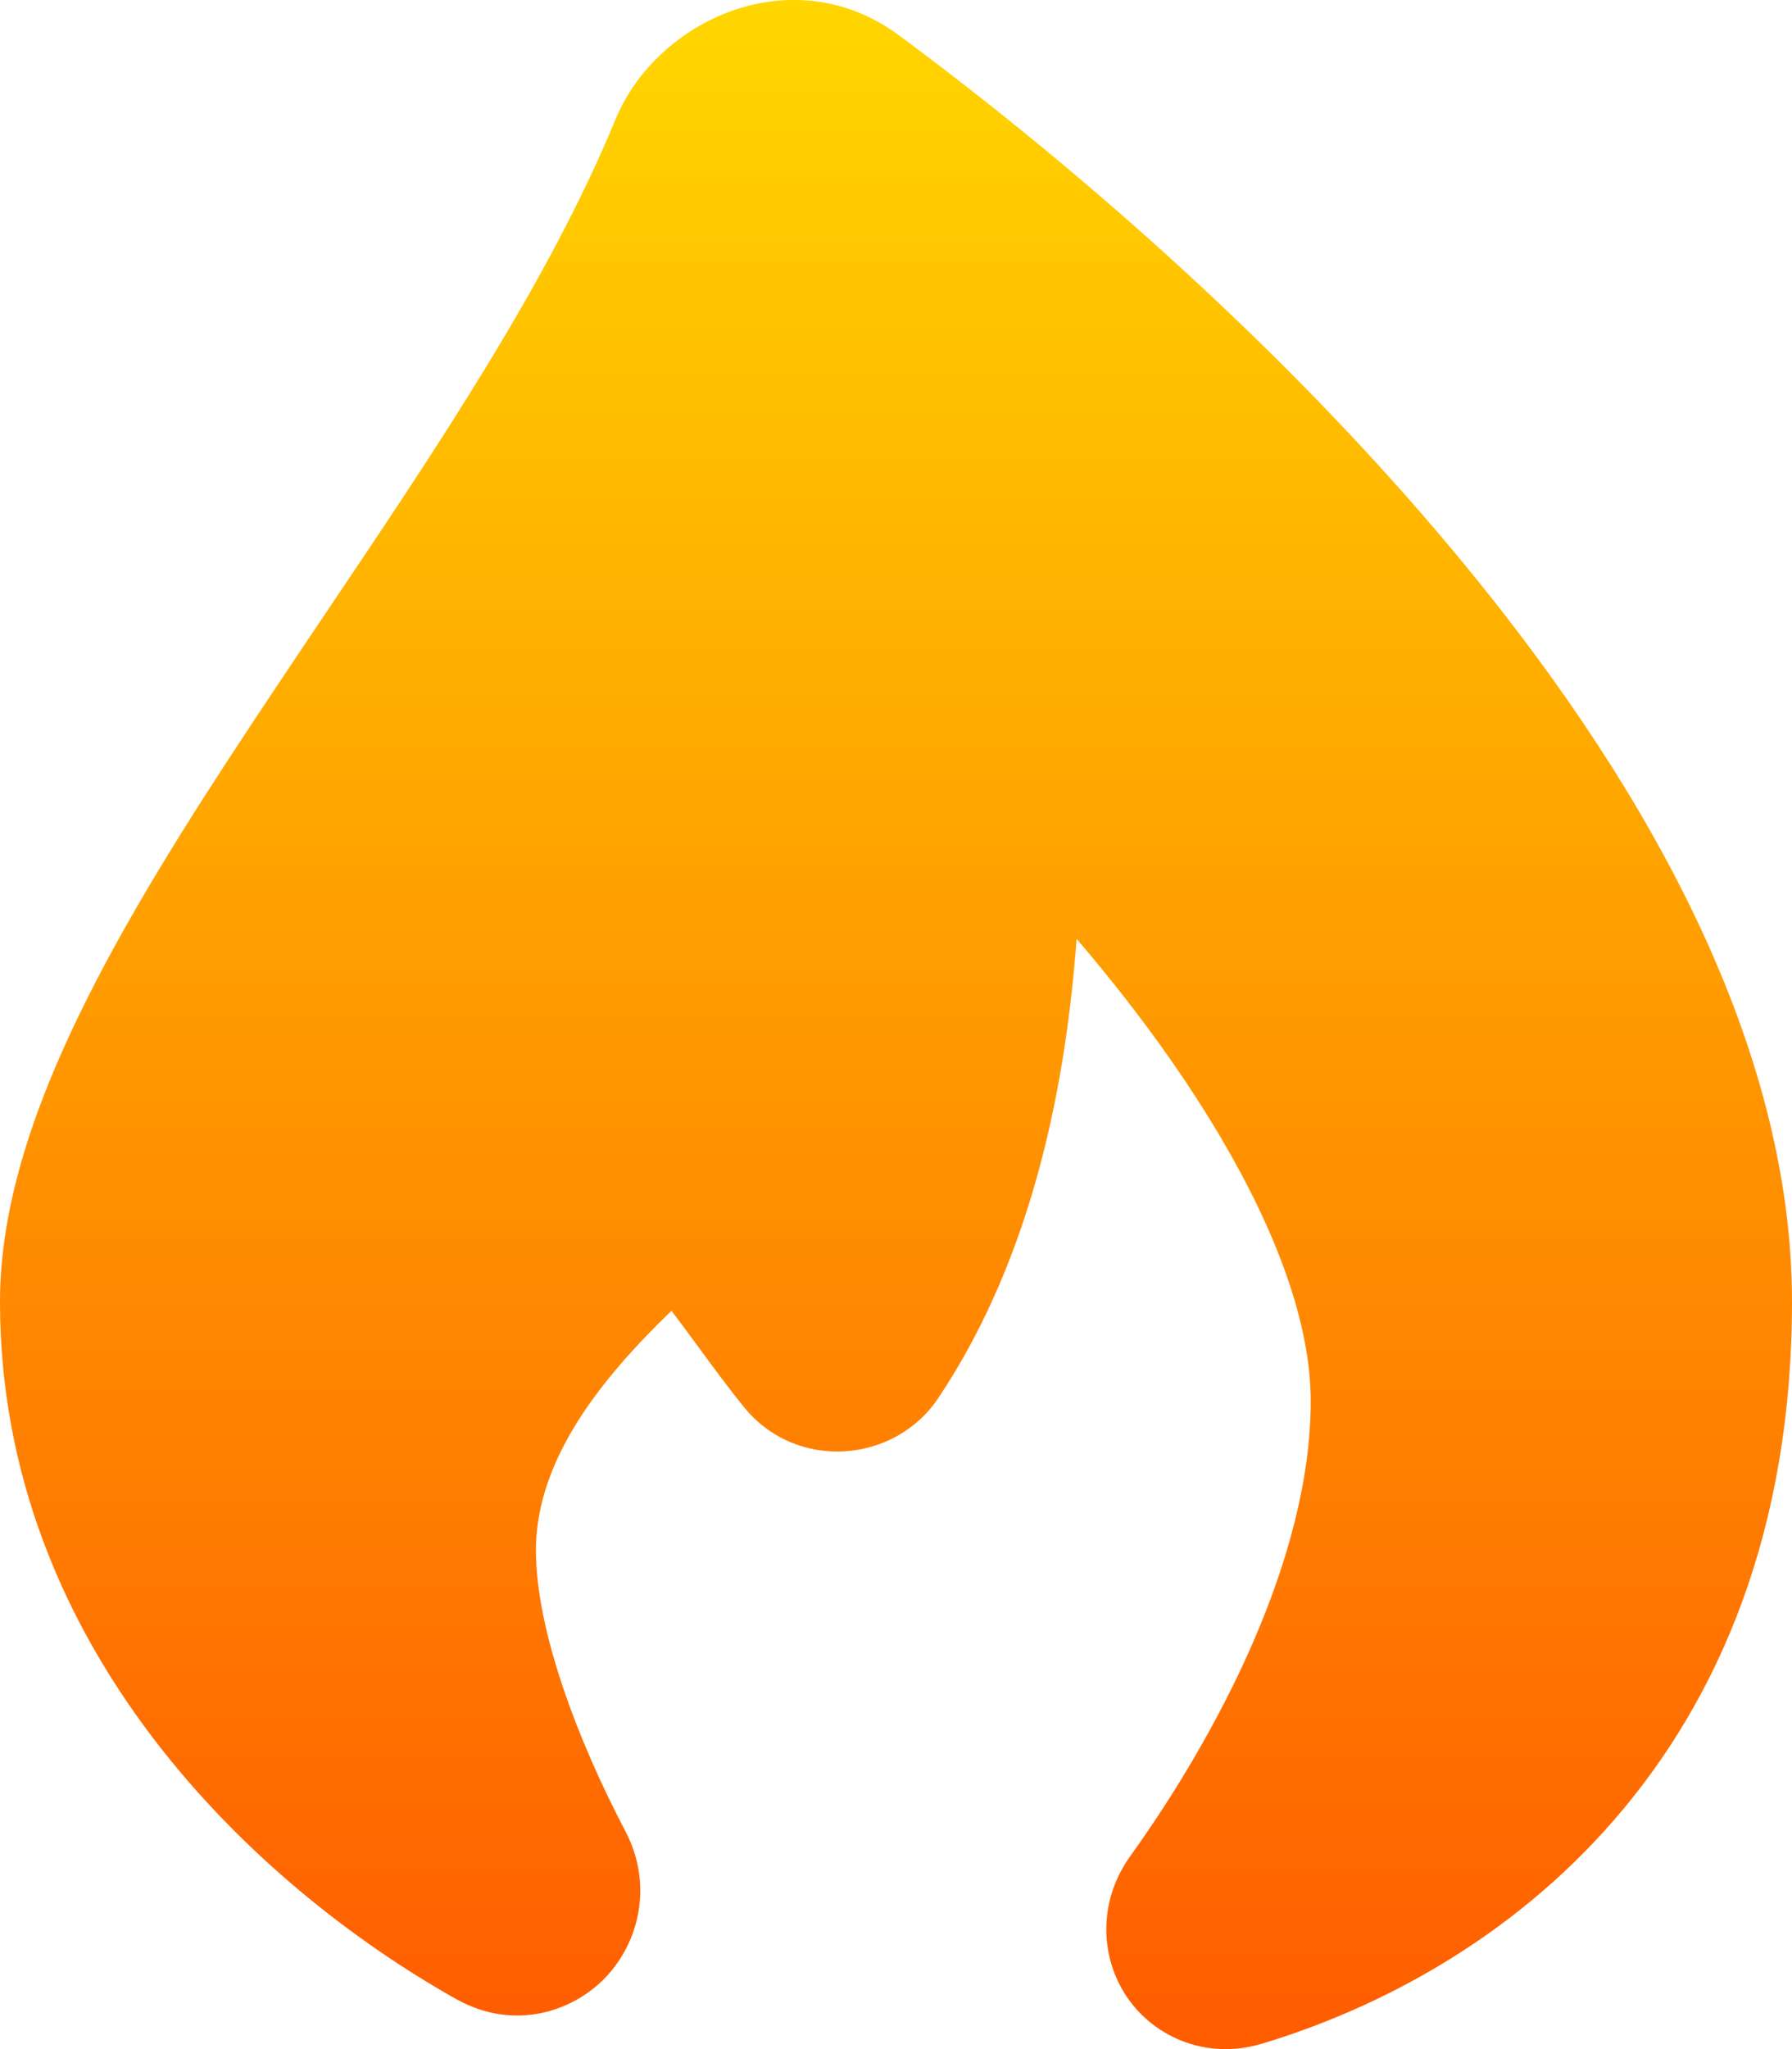 <svg width="14" height="16" viewBox="0 0 14 16" fill="none" xmlns="http://www.w3.org/2000/svg">
<path fill-rule="evenodd" clip-rule="evenodd" d="M4.808 0.934C5.131 0.15 6.196 -0.335 7.022 0.275C8.398 1.292 10.124 2.785 11.512 4.494C12.888 6.187 14 8.175 14 10.165C14 11.943 13.432 13.265 12.609 14.212C11.795 15.149 10.759 15.686 9.865 15.956C9.406 16.095 8.986 15.89 8.782 15.559C8.59 15.246 8.589 14.83 8.829 14.495C9.515 13.539 10.24 12.165 10.24 10.94C10.24 10.333 9.97 9.613 9.533 8.875C9.205 8.32 8.803 7.788 8.411 7.331C8.33 8.419 8.086 9.786 7.33 10.917C6.986 11.43 6.221 11.488 5.814 10.989C5.687 10.833 5.562 10.662 5.447 10.505C5.44 10.496 5.433 10.487 5.426 10.477C5.364 10.392 5.304 10.311 5.246 10.235C4.697 10.764 4.187 11.398 4.187 12.104C4.187 12.727 4.508 13.579 4.887 14.301C5.092 14.692 5.007 15.125 4.76 15.408C4.497 15.71 4.018 15.864 3.565 15.61C2.009 14.737 0 12.873 0 10.165C0 9.43 0.257 8.671 0.616 7.929C0.978 7.181 1.469 6.403 1.984 5.626C2.162 5.356 2.344 5.087 2.524 4.818C3.408 3.506 4.284 2.204 4.808 0.934Z" fill="url(#paint0_linear_13316_2068)"/>
<defs>
<linearGradient id="paint0_linear_13316_2068" x1="7" y1="0" x2="7" y2="16" gradientUnits="userSpaceOnUse">
<stop stop-color="#FFD600"/>
<stop offset="1" stop-color="#FF5C00"/>
</linearGradient>
</defs>
</svg>
